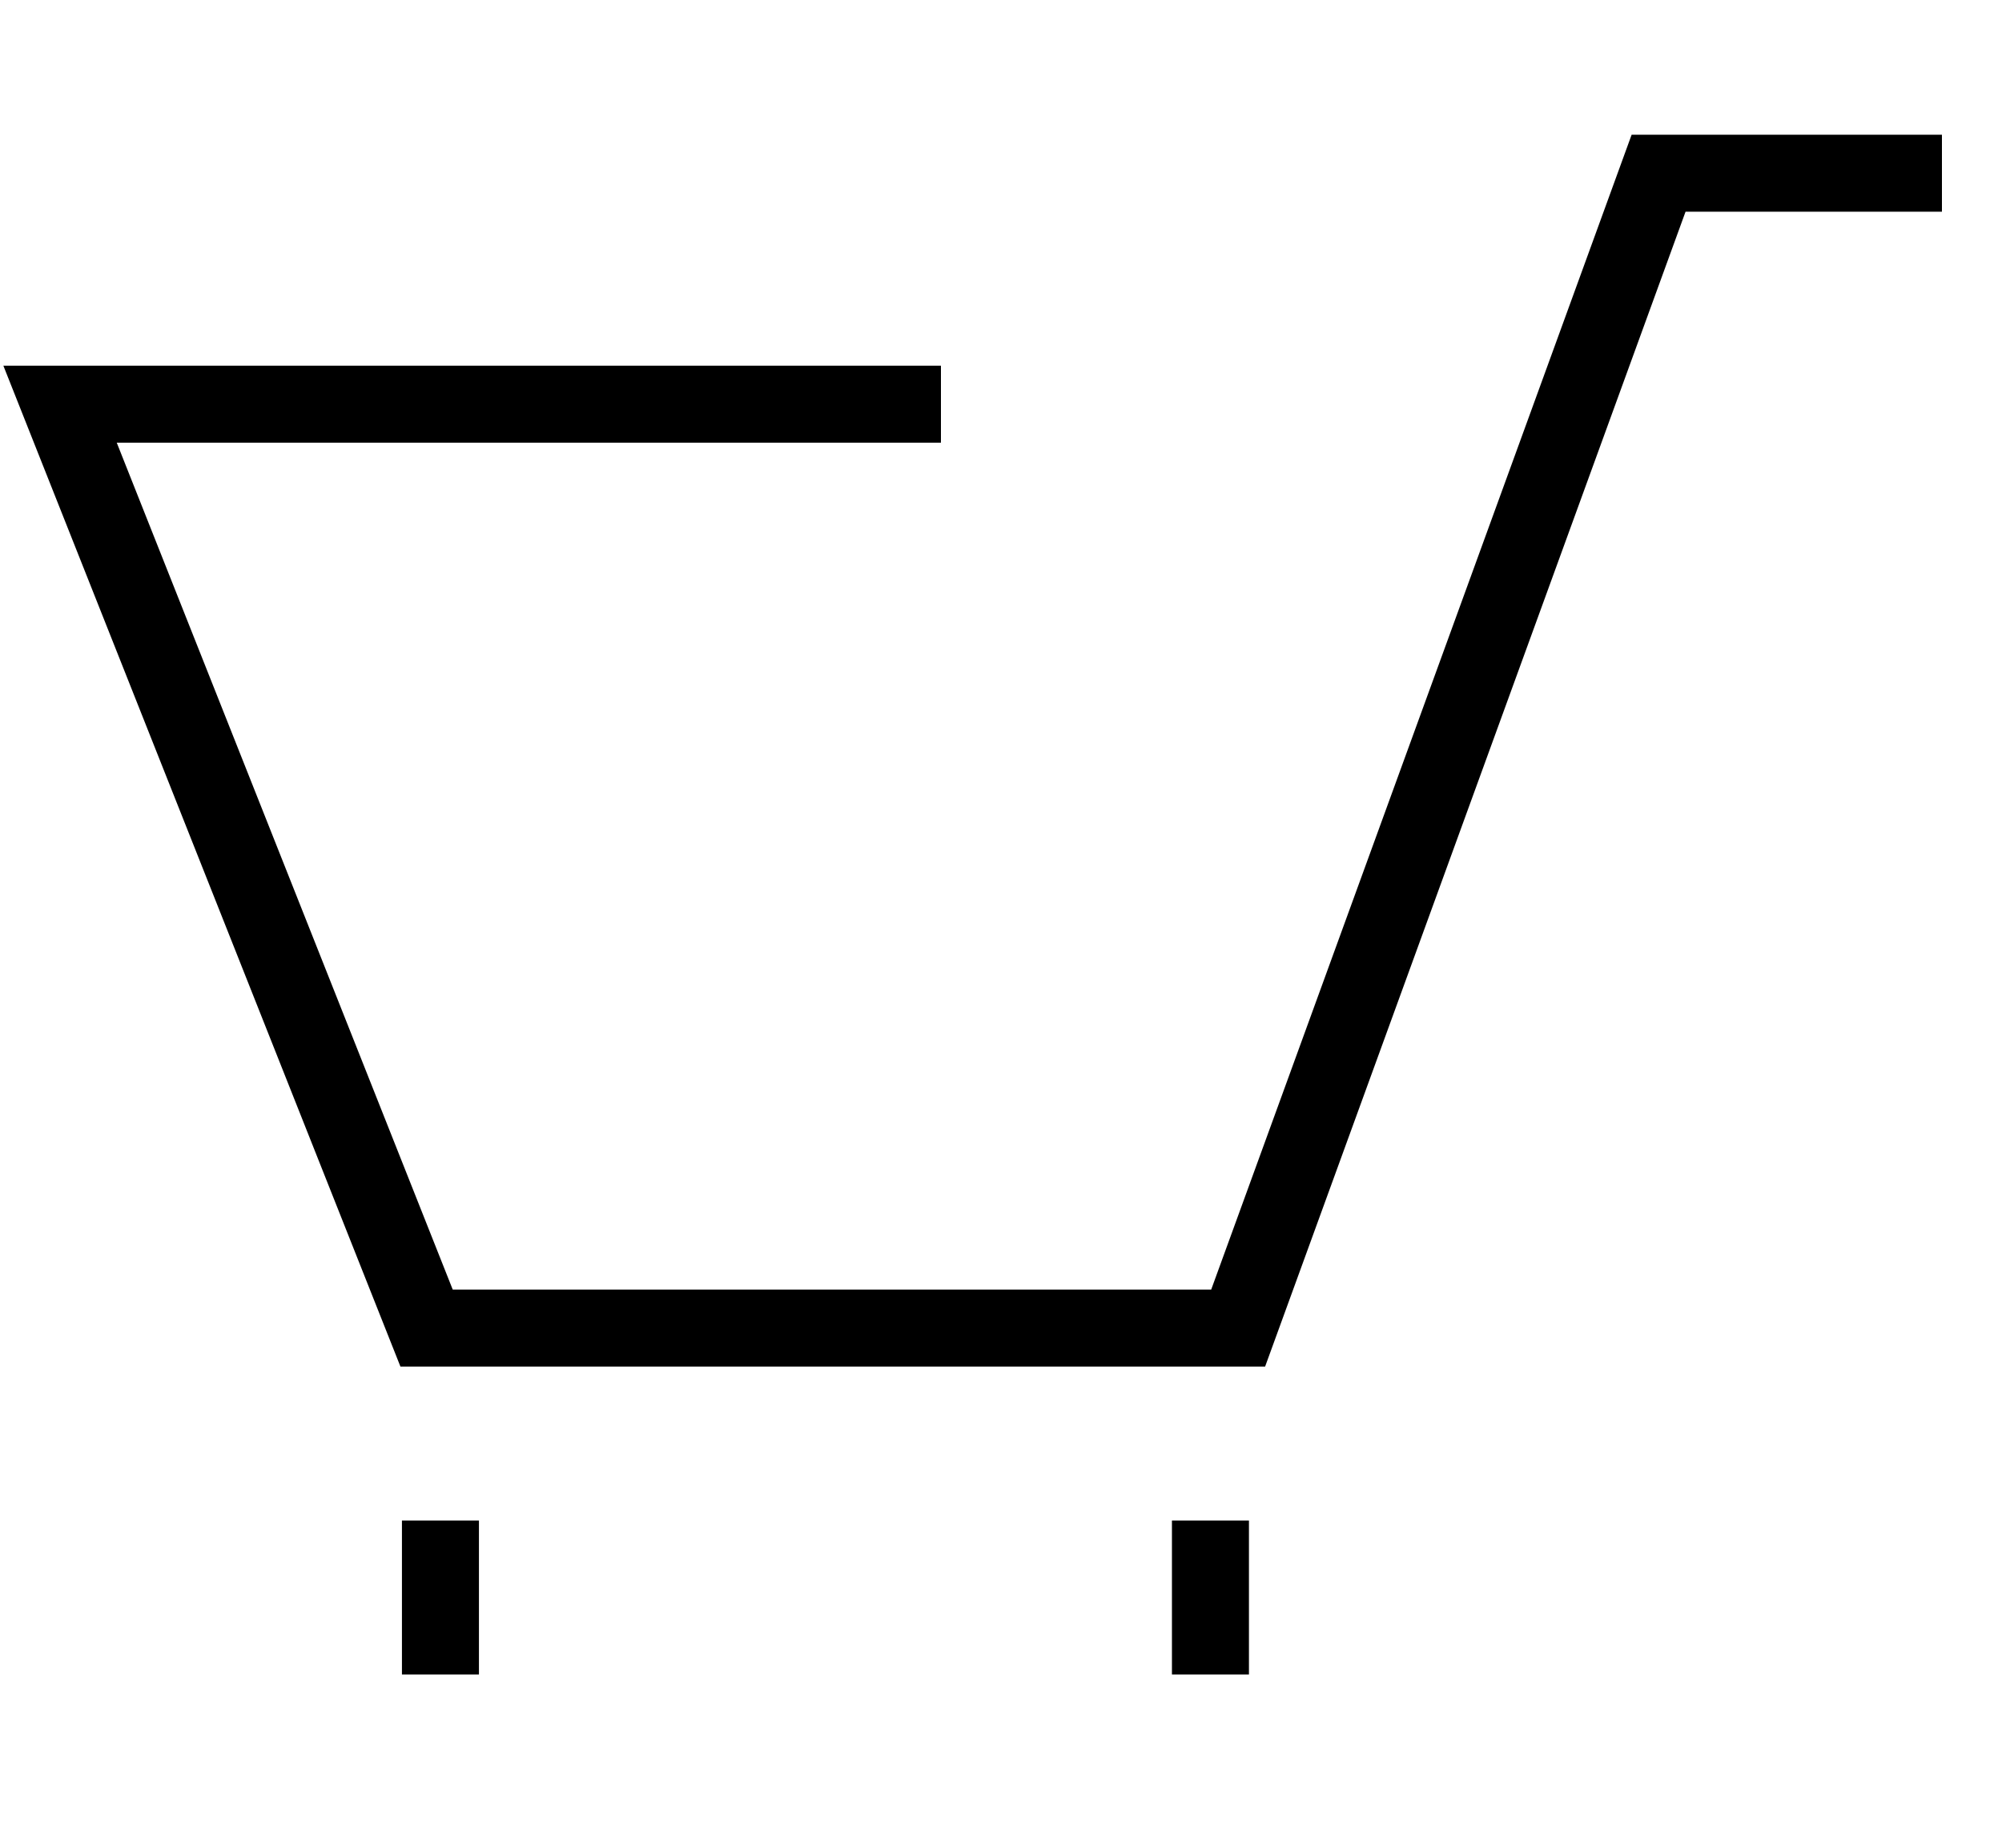 <?xml version="1.0" encoding="UTF-8"?><svg id="_レイヤー_2" xmlns="http://www.w3.org/2000/svg" width="26" height="24" viewBox="0 0 26 24"><defs><style>.cls-1{stroke-width:0px;}.cls-1,.cls-2{fill:none;}.cls-2{stroke:#000;stroke-miterlimit:10;}</style></defs><g id="home"><rect class="cls-1" width="26" height="24"/><polyline class="cls-2" points="25.22 2.25 21.54 2.25 16.08 17.25 5.54 17.25 .78 5.25 12.22 5.25"/><line class="cls-2" x1="5.72" y1="21.75" x2="5.72" y2="19.75"/><line class="cls-2" x1="15.72" y1="21.75" x2="15.72" y2="19.75"/></g></svg>